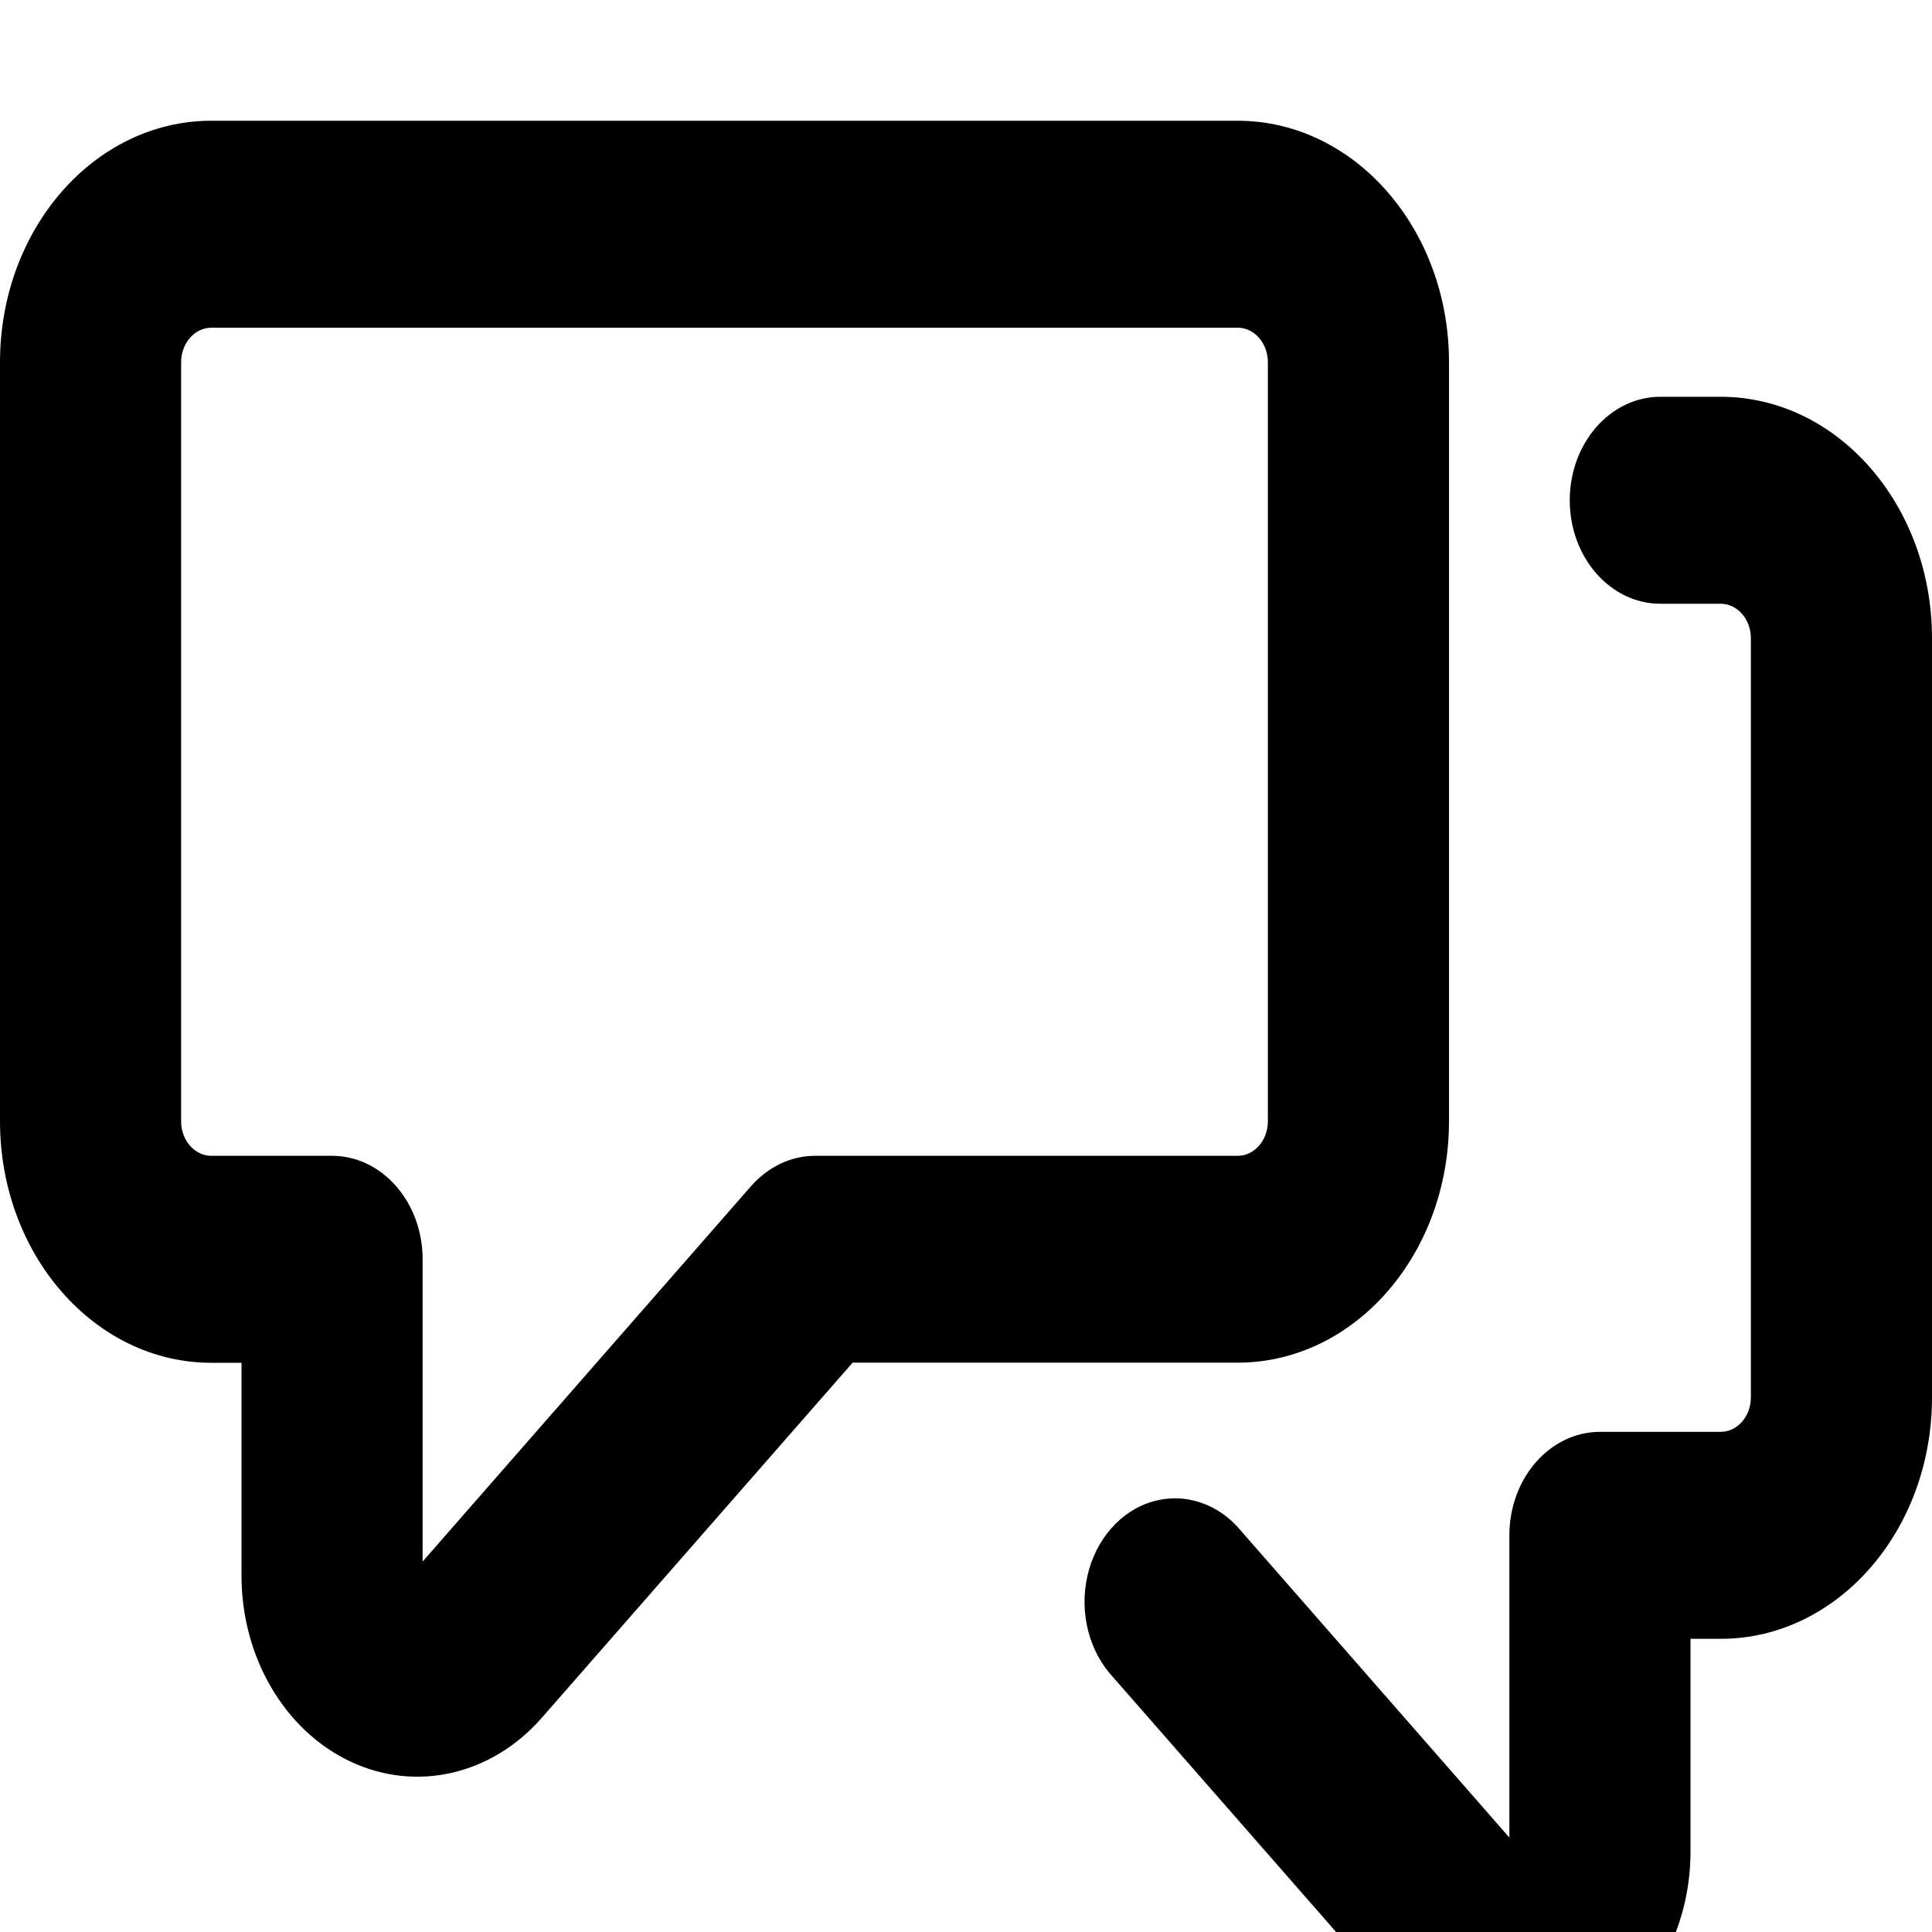 <svg class="D-comment-svg D-svg" viewBox="0 0 16 16" width="16" height="16" fill="currentColor">
  <path
    d="M1.5,3c0-.158.112-.286.25-.286h8.5c.138,0,.25.128.25.286v6.286c0,.158-.112.286-.25.286h-3.5c-.199 0-.389.091-.53.251L3.5,12.932v-2.503c0-.473-.336-.857-.75-.857h-1c-.138,0-.25-.128-.25-.286v-6.286ZM1.75,1C0.784,1,0,1.895,0,3v6.286c0,1.104.784,2,1.75,2h.25v1.763c0.0.673.355,1.28.899,1.538s1.171.115,1.588-.361l2.574-2.941h3.189c.966,0,1.75-.895,1.75-2v-6.286C12,1.895,11.216,1,10.25,1h-8.5ZM14.5,5.286c0-.158-.112-.286-.25-.286h-.5c-.414,0-.75-.384-.75-.857s.336-.857.75-.857h.5c.966,0,1.75.896,1.75,2v6.286c0,1.105-.784,2-1.75,2h-.25v1.763c-0.0.673-.355,1.28-.899,1.538s-1.171.115-1.588-.361L9.22,13.892c-.201-.214-.283-.536-.215-.839s.275-.541.541-.618.547.017.734.246c0,0,2.22,2.537,2.22,2.537s0-2.503,0-2.503c0-.473.336-.857.75-.857h1c.138,0,.25-.128.25-.286v-6.286Z" />
</svg>
